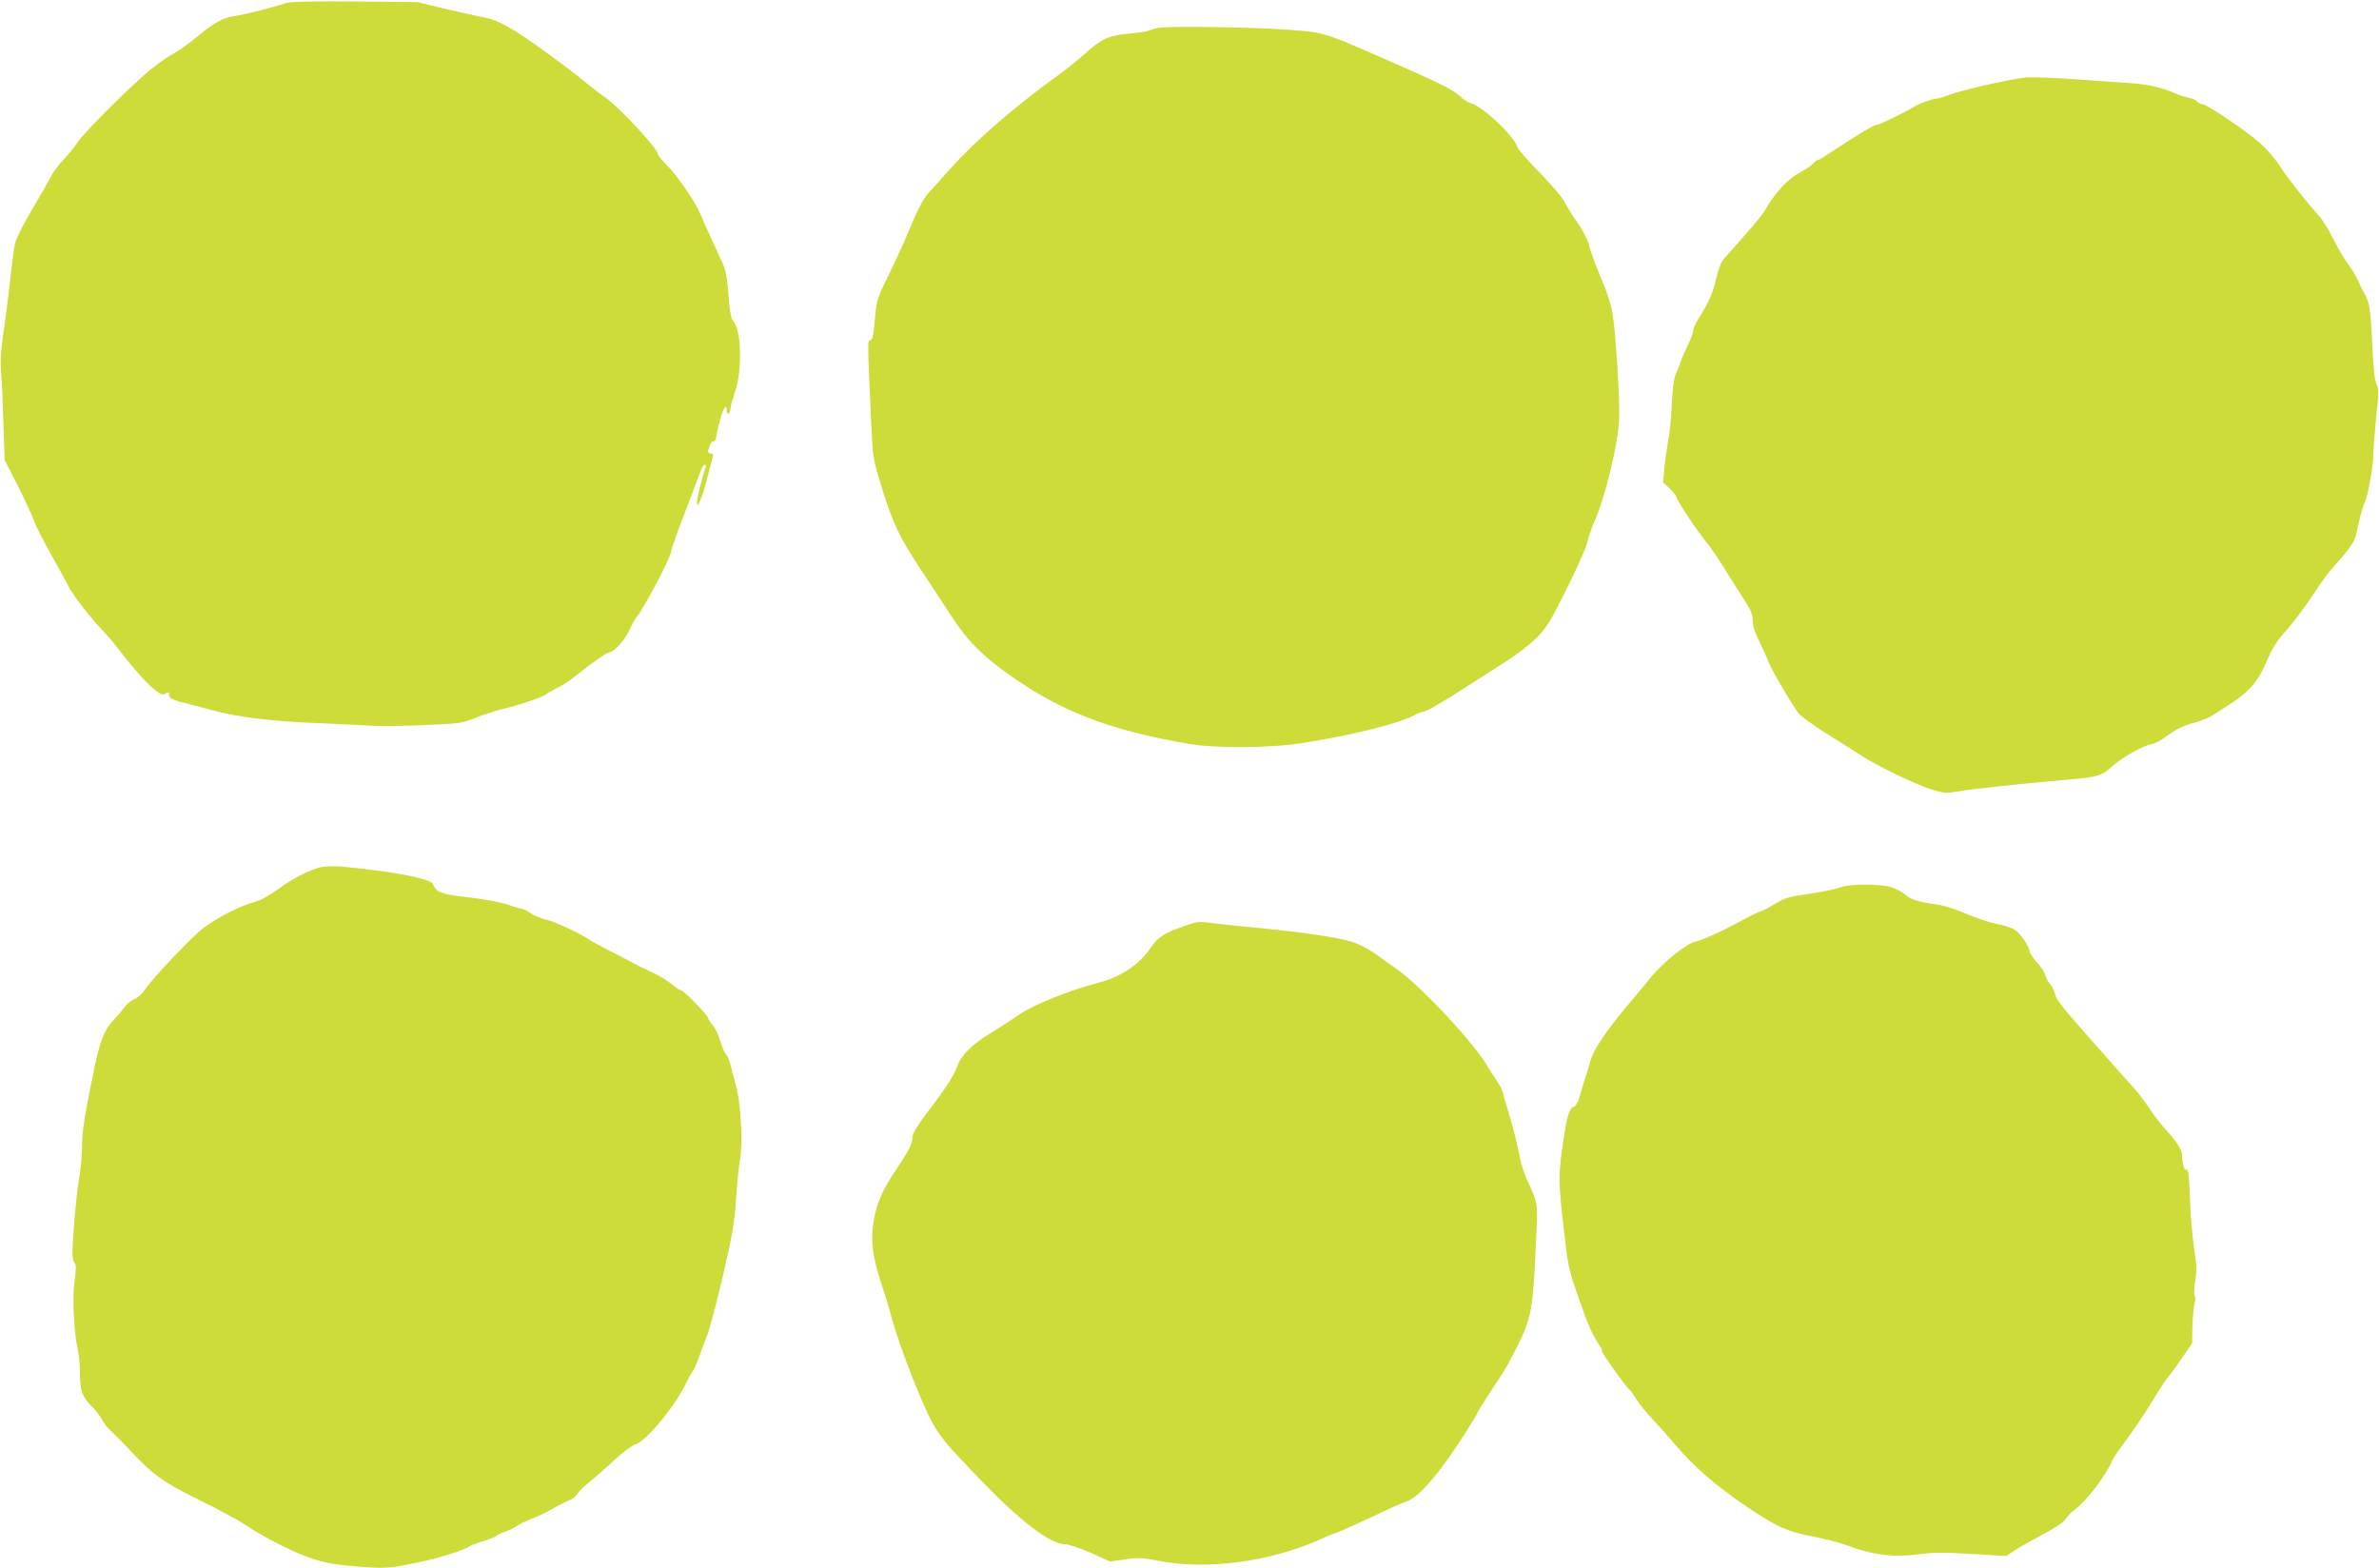 <?xml version="1.0" standalone="no"?>
<!DOCTYPE svg PUBLIC "-//W3C//DTD SVG 20010904//EN"
 "http://www.w3.org/TR/2001/REC-SVG-20010904/DTD/svg10.dtd">
<svg version="1.0" xmlns="http://www.w3.org/2000/svg"
 width="1280pt" height="844pt" viewBox="0 0 1280 844"
 preserveAspectRatio="xMidYMid meet">
<g transform="translate(0,844) scale(0.1,-0.1)"
fill="#cddc39" stroke="none">
<path d="M1542 8424 c-82 -26 -229 -63 -272 -69 -68 -9 -118 -36 -205 -109
-44 -37 -102 -79 -128 -92 -27 -14 -83 -53 -125 -87 -101 -82 -362 -341 -394
-392 -14 -22 -48 -64 -76 -94 -28 -29 -58 -70 -68 -90 -9 -20 -54 -99 -100
-176 -46 -77 -88 -160 -93 -185 -6 -25 -17 -110 -26 -190 -8 -80 -24 -206 -35
-280 -15 -102 -19 -158 -14 -229 7 -93 8 -133 15 -356 l4 -110 69 -135 c37
-74 77 -159 87 -188 10 -29 53 -115 96 -190 43 -75 83 -149 90 -164 16 -38
122 -175 180 -235 27 -27 68 -76 93 -109 70 -93 150 -182 193 -216 33 -26 42
-30 58 -20 16 10 19 9 19 -7 0 -21 19 -29 130 -56 36 -9 81 -21 100 -26 120
-35 317 -60 539 -69 129 -5 271 -12 315 -15 45 -3 173 -2 286 3 196 8 208 10
281 40 42 17 108 38 145 47 95 23 216 64 234 80 8 7 35 22 60 34 25 11 70 41
100 66 72 59 166 125 179 125 24 0 85 68 107 119 14 31 33 65 43 76 33 37 181
318 181 344 0 10 32 101 71 202 38 101 77 203 86 227 8 23 19 42 25 42 6 0 7
-8 4 -17 -16 -40 -46 -164 -46 -185 1 -22 2 -22 16 5 8 15 26 70 39 124 14 53
27 104 30 115 4 12 1 18 -9 18 -19 0 -20 9 -6 45 5 14 14 24 19 20 6 -3 13 11
16 32 19 108 55 196 55 132 0 -11 5 -17 10 -14 5 3 10 14 10 25 0 10 11 51 25
92 40 117 34 338 -11 382 -11 11 -18 52 -24 138 -7 83 -16 136 -28 163 -11 22
-28 60 -39 85 -12 25 -33 72 -48 105 -15 33 -34 76 -42 94 -25 59 -122 200
-174 251 -27 27 -49 54 -49 61 0 27 -209 253 -280 302 -25 17 -72 54 -106 81
-92 77 -311 236 -384 280 -86 51 -120 65 -188 77 -32 6 -120 26 -197 44 l-140
34 -333 3 c-228 2 -344 -1 -370 -8z"/>
<path d="M6232 8290 c-23 -5 -47 -12 -52 -15 -6 -4 -54 -11 -107 -16 -110 -10
-147 -28 -240 -112 -32 -29 -92 -77 -133 -107 -229 -164 -458 -362 -586 -507
-43 -49 -92 -103 -109 -121 -35 -36 -63 -88 -125 -237 -23 -55 -69 -155 -103
-223 -58 -119 -61 -127 -70 -233 -8 -84 -13 -109 -24 -109 -16 0 -16 2 5 -460
8 -170 9 -179 55 -330 61 -196 95 -268 210 -443 52 -78 123 -187 159 -242 83
-129 148 -198 269 -290 298 -224 574 -334 1029 -410 132 -22 431 -20 588 5
285 45 526 105 617 154 17 9 36 16 44 16 15 0 139 73 268 158 40 26 118 76
175 112 57 36 131 93 165 127 54 55 75 88 161 261 54 109 105 223 112 252 7
30 23 78 35 105 62 136 132 429 137 565 3 116 -20 476 -36 563 -8 43 -26 103
-39 135 -38 87 -87 220 -87 232 0 17 -39 91 -75 140 -18 25 -43 65 -55 90 -12
25 -73 97 -135 160 -62 63 -116 125 -120 137 -18 62 -191 224 -255 239 -14 4
-41 22 -60 41 -25 24 -96 61 -240 125 -511 226 -469 211 -680 228 -191 14
-647 21 -698 10z"/>
<path d="M10890 8022 c-124 -18 -337 -68 -404 -93 -27 -11 -56 -19 -64 -19
-19 0 -102 -30 -119 -42 -20 -15 -187 -98 -199 -98 -19 0 -113 -56 -272 -162
-23 -16 -45 -28 -50 -28 -5 0 -17 -9 -28 -21 -10 -12 -39 -31 -64 -44 -67 -34
-136 -107 -191 -202 -21 -36 -68 -91 -223 -265 -16 -18 -30 -55 -42 -105 -16
-77 -43 -136 -97 -220 -15 -24 -27 -52 -27 -63 0 -11 -13 -46 -29 -78 -15 -31
-32 -68 -36 -82 -4 -14 -16 -43 -26 -66 -13 -30 -20 -76 -24 -170 -3 -71 -12
-160 -20 -199 -7 -38 -17 -104 -20 -145 l-7 -75 36 -34 c20 -19 36 -40 36 -46
0 -15 122 -198 164 -246 17 -20 60 -83 95 -140 36 -57 84 -134 108 -170 33
-51 43 -76 43 -108 0 -28 12 -65 36 -113 20 -40 42 -89 49 -109 14 -39 120
-221 161 -276 13 -17 77 -64 141 -104 65 -40 150 -94 188 -119 90 -60 310
-166 396 -191 57 -17 76 -18 125 -9 78 14 369 45 614 66 138 11 171 21 215 62
51 49 169 117 216 126 20 4 56 21 80 40 59 44 94 61 163 79 32 9 74 26 94 40
21 13 62 39 92 59 101 65 151 123 193 224 25 60 53 108 85 145 66 74 130 160
187 248 26 41 68 97 94 125 67 73 107 127 114 156 4 14 13 56 22 94 9 37 22
80 29 95 17 33 46 198 46 263 0 27 7 114 15 195 14 128 14 150 1 177 -10 21
-17 92 -23 226 -9 191 -14 217 -52 280 -5 8 -16 32 -24 52 -9 20 -31 57 -50
82 -19 25 -56 87 -82 138 -25 51 -61 109 -79 128 -62 67 -165 198 -209 266
-24 38 -73 94 -108 125 -77 67 -287 209 -310 209 -9 0 -22 6 -28 14 -7 8 -27
17 -46 20 -19 4 -58 17 -87 30 -68 29 -142 44 -248 50 -47 3 -141 10 -210 15
-152 12 -306 18 -340 13z"/>
<path d="M1645 3744 c-44 -20 -112 -60 -151 -90 -39 -29 -89 -57 -110 -63 -88
-24 -197 -78 -288 -143 -52 -37 -285 -282 -315 -332 -14 -21 -38 -44 -57 -52
-18 -7 -43 -28 -56 -46 -12 -18 -40 -50 -60 -71 -46 -47 -73 -117 -103 -267
-54 -264 -63 -325 -64 -425 -1 -44 -8 -116 -16 -160 -14 -78 -35 -321 -35
-401 0 -22 5 -45 12 -52 8 -8 8 -32 -1 -99 -13 -89 -3 -278 20 -380 5 -23 9
-72 9 -110 0 -94 13 -132 61 -178 22 -22 49 -56 60 -77 10 -20 29 -44 42 -55
12 -10 63 -61 112 -113 121 -129 175 -167 375 -266 94 -46 198 -102 231 -124
103 -70 271 -156 369 -187 76 -25 126 -34 248 -43 158 -12 165 -11 362 31 78
17 214 61 230 74 8 7 42 21 75 30 33 10 67 23 75 30 8 7 32 18 52 24 20 7 47
20 60 30 13 9 46 25 73 36 28 10 75 32 105 49 30 17 74 40 97 50 24 10 45 26
48 35 3 9 33 39 67 66 34 28 95 82 137 121 44 41 92 76 113 83 60 20 220 217
274 337 10 21 24 46 31 55 7 8 21 40 32 70 10 30 31 86 46 124 15 39 54 187
87 330 50 217 61 283 68 400 5 77 14 172 21 210 17 98 5 313 -22 407 -11 40
-25 91 -30 113 -6 22 -17 47 -25 56 -9 9 -21 40 -29 68 -7 28 -25 65 -39 82
-14 17 -26 35 -26 40 0 14 -131 149 -144 149 -7 0 -30 15 -52 34 -21 18 -70
48 -109 65 -38 18 -81 39 -95 47 -14 8 -70 37 -125 65 -55 28 -105 55 -111 60
-32 26 -191 101 -234 110 -27 6 -66 21 -85 35 -20 13 -41 24 -48 24 -7 0 -40
9 -72 21 -33 12 -112 27 -175 35 -157 18 -199 28 -215 50 -8 11 -15 21 -15 24
-1 25 -151 59 -372 84 -198 23 -220 21 -313 -20z"/>
<path d="M9902 3665 c-19 -8 -92 -23 -163 -34 -113 -16 -137 -23 -187 -54 -31
-19 -68 -38 -81 -42 -13 -4 -42 -18 -65 -30 -107 -60 -245 -125 -280 -131 -49
-9 -170 -105 -241 -190 -27 -34 -88 -106 -133 -160 -106 -126 -178 -233 -193
-287 -6 -23 -20 -69 -31 -102 -11 -33 -25 -79 -31 -103 -6 -23 -19 -44 -28
-47 -26 -9 -38 -48 -59 -192 -25 -167 -25 -215 0 -433 27 -240 26 -237 82
-400 51 -147 76 -204 109 -252 11 -14 19 -32 19 -40 0 -13 132 -196 149 -208
5 -3 20 -25 36 -50 15 -25 51 -70 80 -100 28 -30 87 -95 129 -145 106 -123
215 -218 386 -334 162 -109 218 -134 367 -162 57 -11 132 -31 168 -44 139 -53
254 -67 390 -49 80 11 136 11 285 2 l185 -11 45 30 c25 17 92 54 148 84 66 34
112 65 125 84 12 16 30 37 42 45 66 47 170 180 207 265 7 17 33 56 58 89 53
69 123 173 182 271 23 39 53 84 67 100 15 17 48 63 75 103 l50 73 2 92 c2 50
7 106 12 123 6 20 6 36 1 41 -6 6 -5 36 2 79 9 57 8 89 -6 179 -9 61 -19 171
-21 245 -6 148 -10 183 -23 176 -9 -6 -21 40 -21 81 0 26 -31 74 -91 138 -20
22 -58 71 -83 108 -25 38 -57 80 -70 95 -14 15 -51 57 -83 93 -320 361 -346
392 -355 427 -5 20 -18 46 -28 57 -10 11 -22 32 -25 47 -4 15 -23 45 -43 67
-21 22 -38 48 -40 58 -7 36 -52 102 -84 121 -18 11 -60 24 -94 30 -33 6 -107
30 -165 55 -61 26 -129 47 -164 51 -88 11 -137 26 -166 53 -15 13 -48 31 -74
39 -64 19 -229 18 -273 -1z"/>
<path d="M6370 3456 c-107 -37 -140 -59 -179 -117 -61 -90 -161 -157 -284
-188 -149 -39 -347 -118 -419 -168 -38 -26 -108 -72 -156 -101 -98 -59 -160
-120 -181 -178 -18 -51 -64 -123 -162 -250 -48 -64 -79 -114 -79 -129 0 -38
-16 -71 -89 -180 -77 -115 -106 -183 -122 -287 -15 -98 -4 -182 42 -323 22
-66 47 -147 55 -180 42 -160 179 -509 236 -598 46 -71 69 -98 221 -257 228
-240 396 -370 479 -370 18 0 79 -21 137 -46 l103 -47 83 12 c72 10 94 9 184
-9 215 -42 500 -16 746 70 45 15 99 36 120 47 22 11 58 26 80 33 22 7 108 46
192 85 83 40 168 79 190 85 70 23 186 160 330 389 29 46 53 86 53 90 0 4 33
57 73 117 40 60 80 123 89 139 8 17 22 44 31 60 95 183 103 217 119 552 13
278 18 240 -49 392 -13 30 -29 77 -34 105 -19 95 -41 181 -64 256 -13 41 -26
87 -29 101 -3 14 -17 41 -30 60 -14 19 -34 50 -45 69 -67 123 -358 437 -493
533 -29 20 -81 58 -116 83 -35 25 -91 54 -125 65 -71 23 -262 52 -492 74 -88
8 -196 20 -240 25 -102 13 -98 13 -175 -14z"/>
</g>
</svg>
